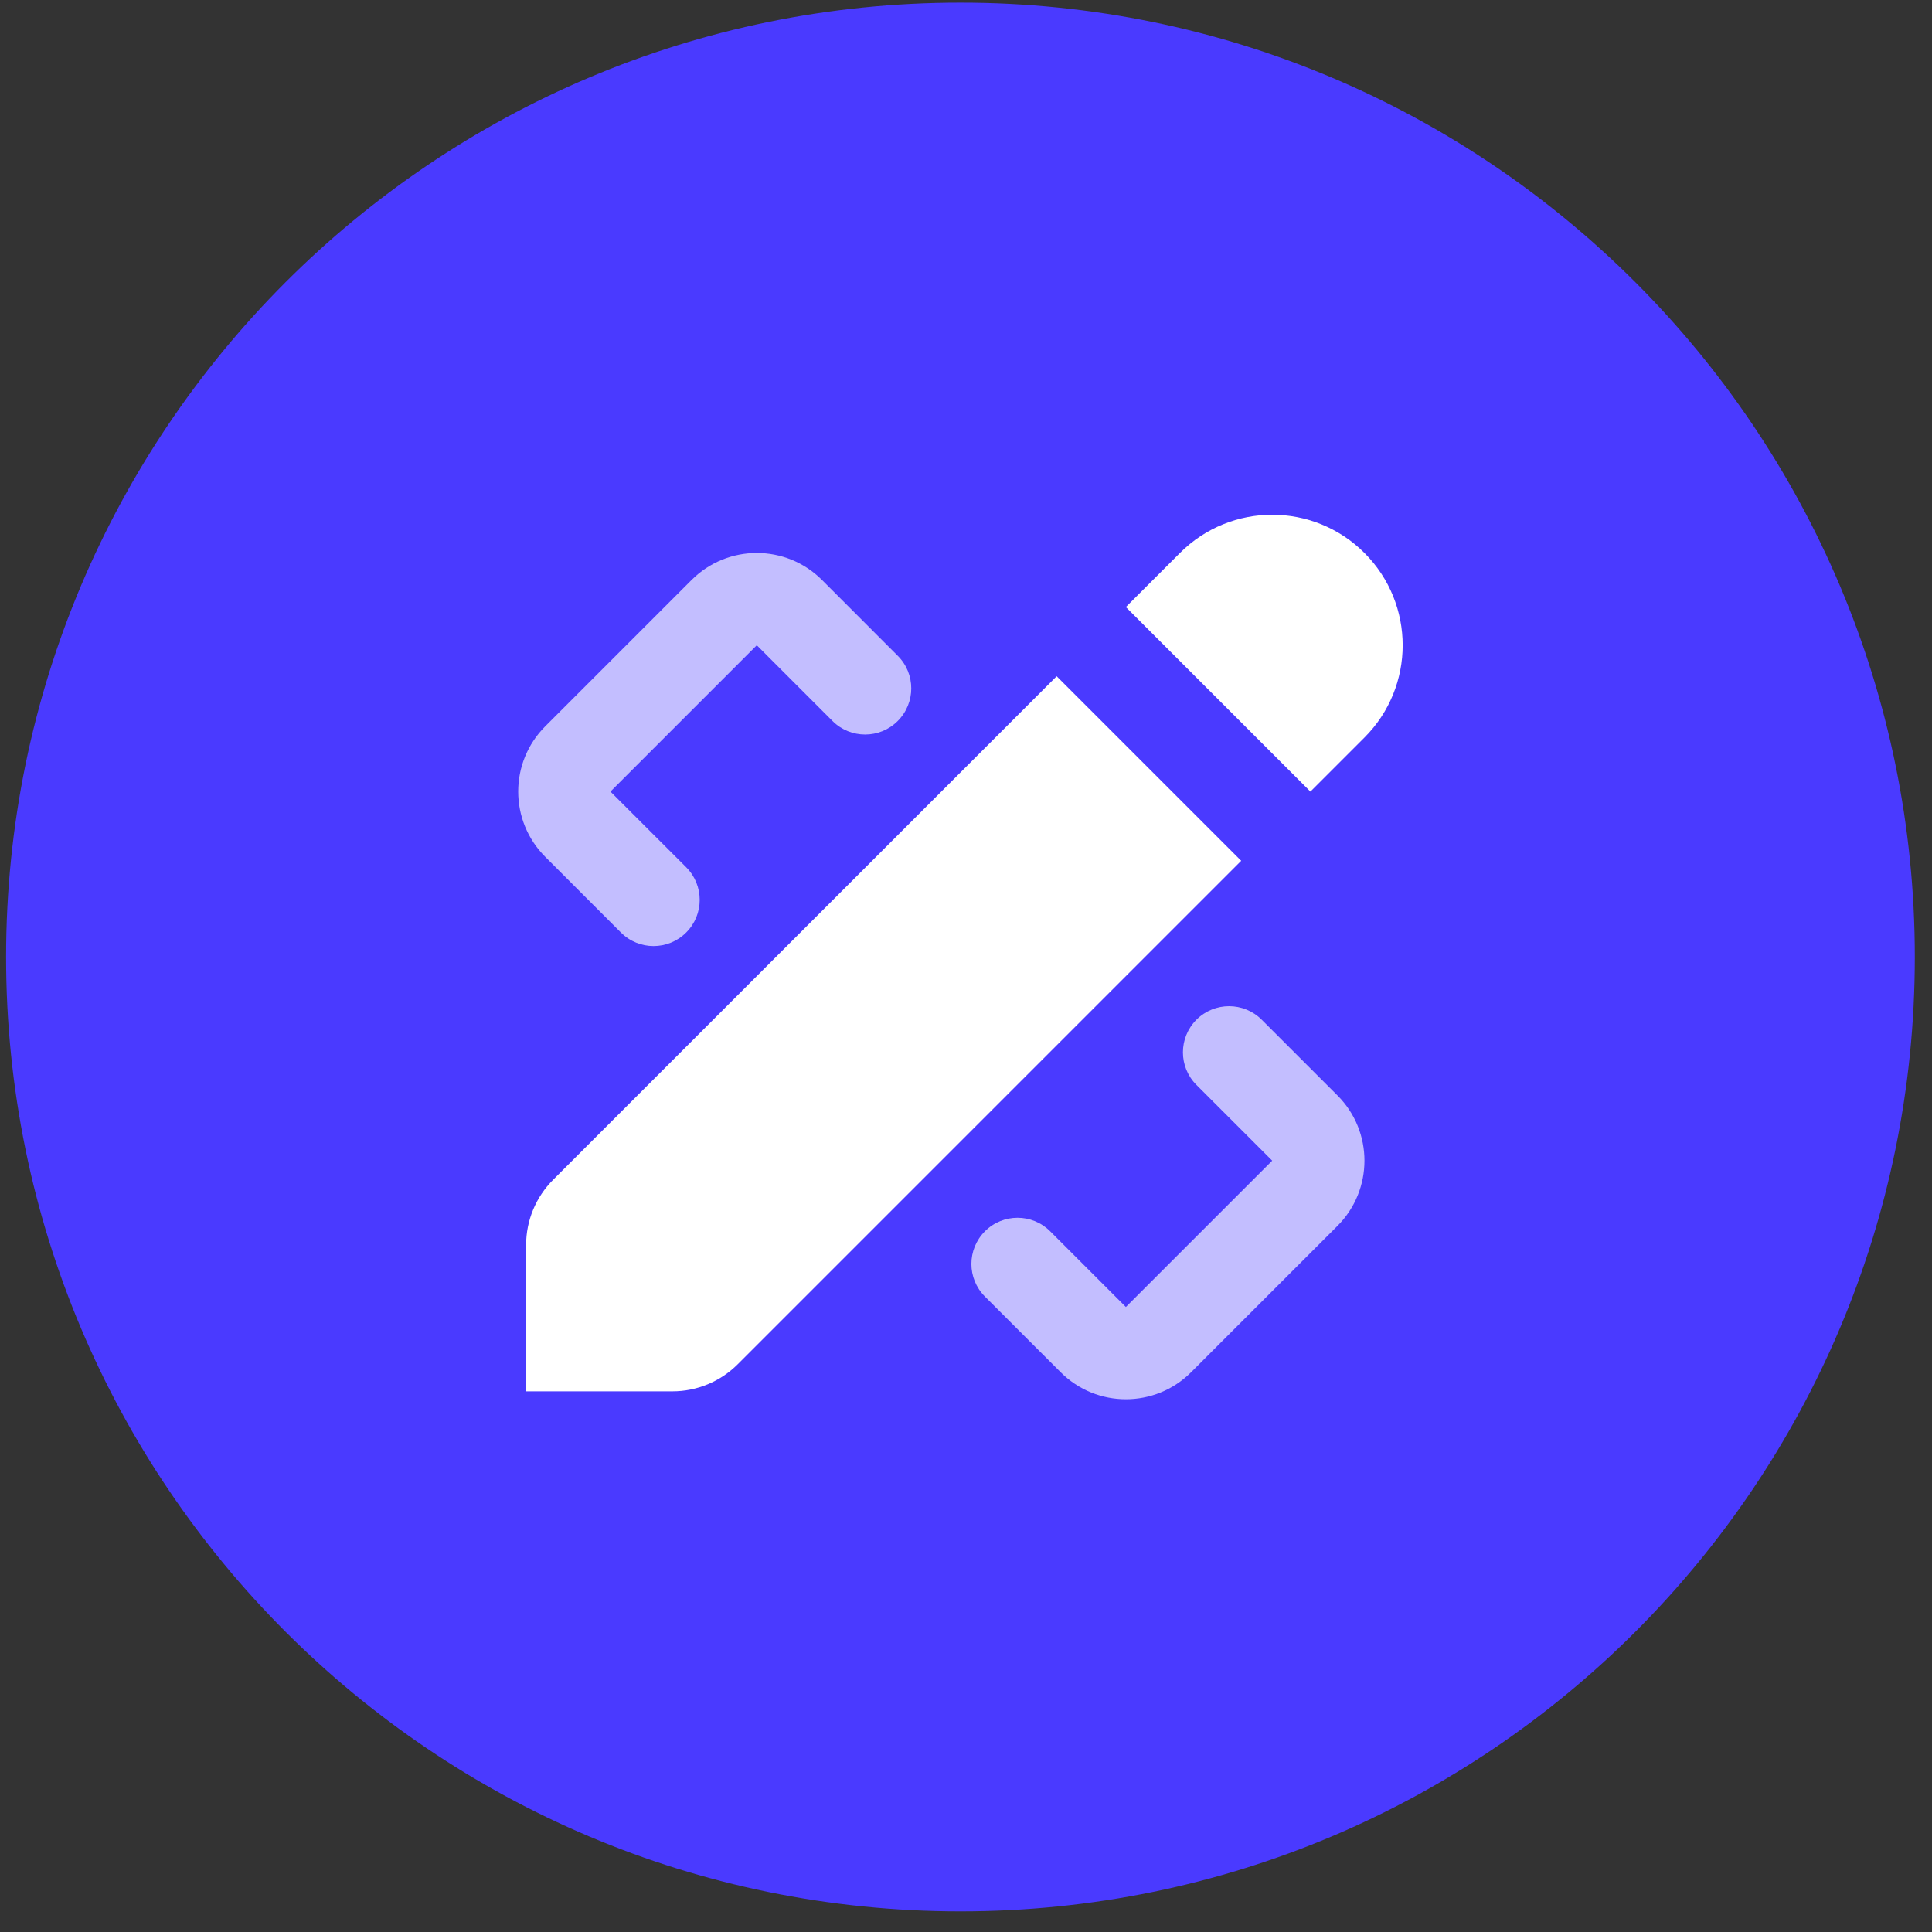 <svg width="83" height="83" viewBox="0 0 83 83" fill="none" xmlns="http://www.w3.org/2000/svg">
<rect x="0" y="0" width="83" height="83" fill="#333333" stroke="none"/>
<path d="M41.262 82.113C63.906 82.113 82.262 63.757 82.262 41.113C82.262 18.47 63.906 0.113 41.262 0.113C18.618 0.113 0.262 18.47 0.262 41.113C0.262 63.757 18.618 82.113 41.262 82.113Z" fill="url(#paint0_linear)"/>
<path d="M45.395 29.052L23.764 50.683C23.02 51.426 22.602 52.435 22.602 53.486V59.773H28.889C29.94 59.773 30.948 59.354 31.692 58.611L53.323 36.98L45.395 29.052Z" fill="white"/>
<path d="M58.619 23.756C56.429 21.566 52.881 21.566 50.691 23.756L48.368 26.079L56.296 34.007L58.619 31.684C60.807 29.496 60.807 25.946 58.619 23.756Z" fill="white"/>
<path d="M29.48 37.259L26.225 34.007L32.512 27.72L35.765 30.974C36.54 31.749 37.794 31.749 38.567 30.974C39.342 30.199 39.342 28.945 38.567 28.172L35.315 24.917C33.767 23.369 31.258 23.369 29.71 24.917L23.423 31.204C21.875 32.752 21.875 35.261 23.423 36.809L26.675 40.062C27.45 40.837 28.705 40.837 29.478 40.062C30.253 39.289 30.253 38.034 29.48 37.259Z" fill="white" fill-opacity="0.67"/>
<path d="M51.401 43.806C50.626 44.581 50.626 45.836 51.401 46.609L54.655 49.863L48.368 56.15L45.116 52.897C44.341 52.123 43.086 52.123 42.313 52.897C41.538 53.672 41.538 54.927 42.313 55.7L45.566 58.952C47.114 60.5 49.623 60.5 51.171 58.952L57.458 52.666C59.005 51.118 59.005 48.608 57.458 47.06L54.205 43.808C53.43 43.033 52.175 43.033 51.401 43.806Z" fill="white" fill-opacity="0.67"/>
<defs>
<linearGradient id="paint0_linear" x1="0.262" y1="50.631" x2="82.314" y2="50.161" gradientUnits="userSpaceOnUse">
<stop stop-color="#4A3AFF"/>
<stop offset="1" stop-color="#4A3AFF"/>
</linearGradient>
</defs>
</svg>
